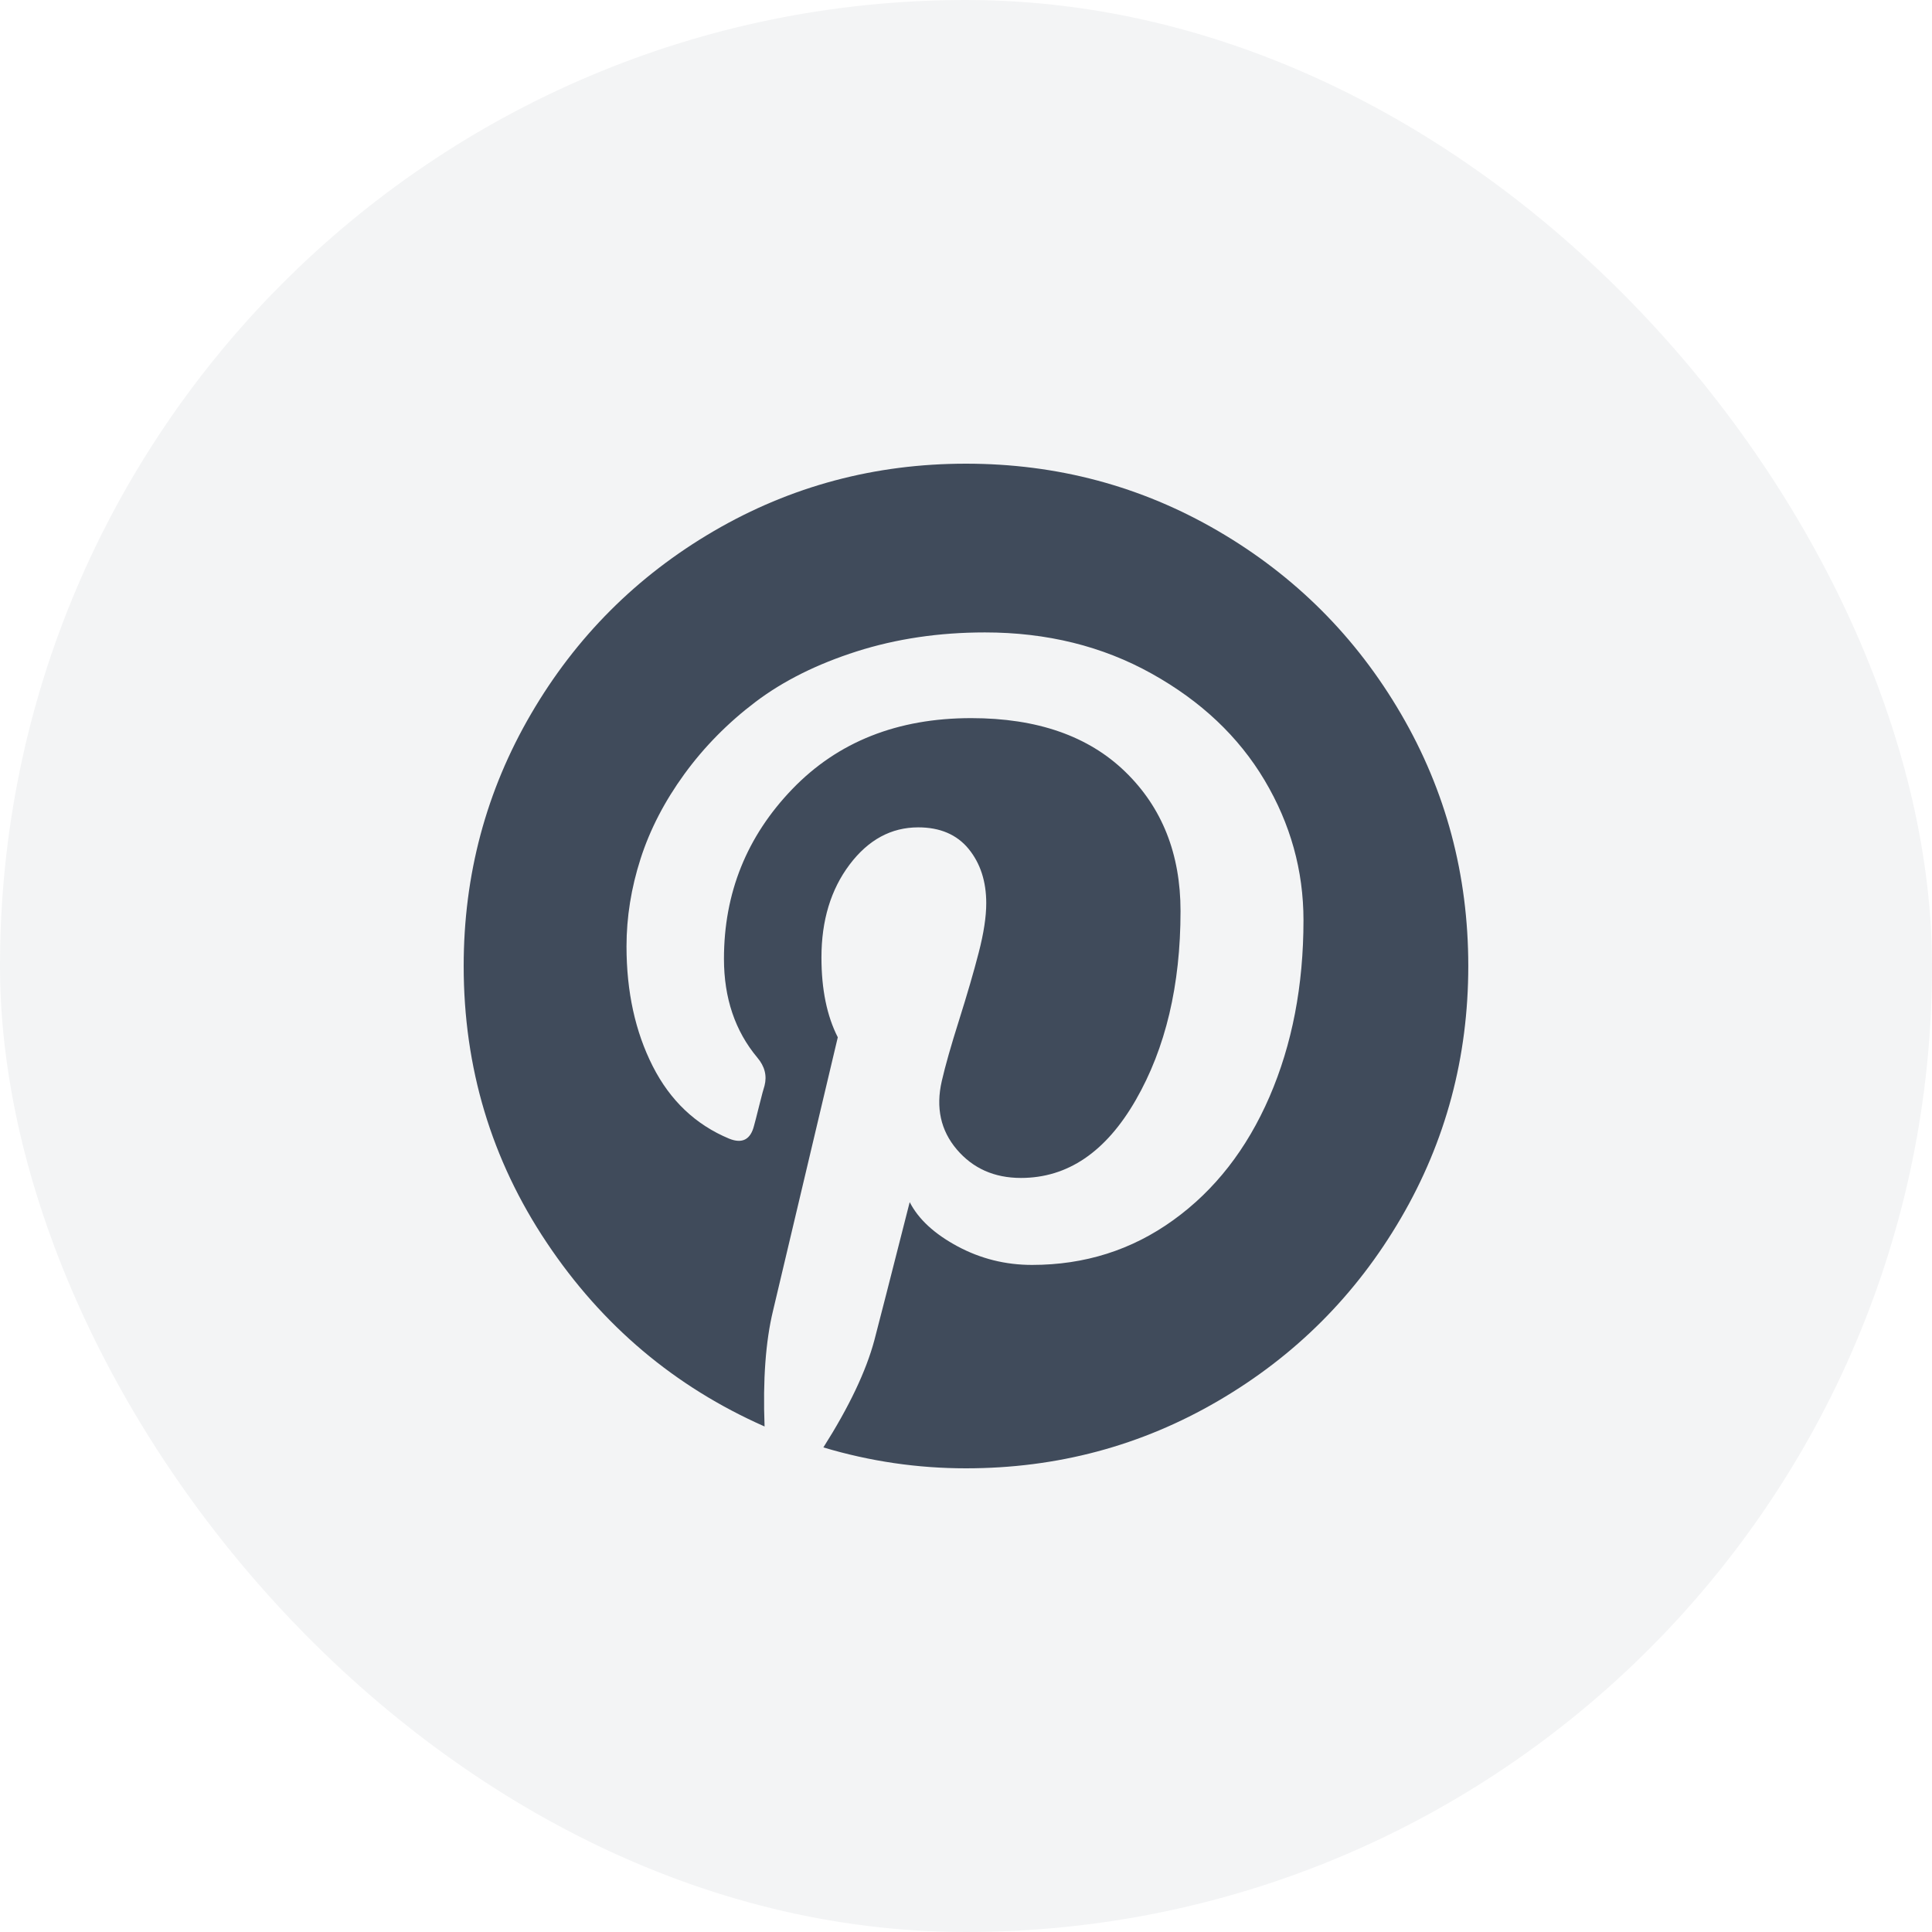 <svg xmlns="http://www.w3.org/2000/svg" width="50" height="50" viewBox="0 0 50 50" fill="none"><rect width="50" height="50" rx="25" fill="#404B5B" fill-opacity="0.06"></rect><path d="M36.257 18.475C35.095 16.483 33.518 14.906 31.526 13.743C29.534 12.581 27.359 12 25 12C22.642 12 20.467 12.581 18.475 13.743C16.483 14.906 14.906 16.483 13.744 18.475C12.581 20.466 12 22.642 12 25C12 27.63 12.716 30.017 14.15 32.16C15.583 34.305 17.462 35.89 19.787 36.917C19.741 35.71 19.815 34.711 20.006 33.921L21.682 26.845C21.4 26.292 21.259 25.604 21.259 24.78C21.259 23.821 21.502 23.02 21.987 22.376C22.472 21.733 23.064 21.412 23.764 21.412C24.328 21.412 24.763 21.598 25.068 21.97C25.372 22.343 25.524 22.811 25.524 23.375C25.524 23.725 25.459 24.151 25.329 24.653C25.2 25.155 25.03 25.736 24.822 26.397C24.613 27.057 24.463 27.585 24.373 27.979C24.215 28.668 24.345 29.257 24.762 29.748C25.18 30.239 25.733 30.485 26.422 30.485C27.629 30.485 28.619 29.814 29.392 28.471C30.165 27.128 30.552 25.497 30.552 23.579C30.552 22.1 30.075 20.898 29.121 19.973C28.168 19.048 26.839 18.585 25.135 18.585C23.228 18.585 21.684 19.197 20.505 20.421C19.326 21.646 18.736 23.11 18.736 24.814C18.736 25.83 19.024 26.682 19.599 27.37C19.791 27.596 19.853 27.838 19.786 28.098C19.763 28.166 19.718 28.335 19.65 28.606C19.583 28.877 19.537 29.052 19.515 29.131C19.425 29.492 19.21 29.605 18.872 29.469C18.003 29.108 17.343 28.482 16.891 27.59C16.44 26.699 16.214 25.666 16.214 24.493C16.214 23.736 16.335 22.98 16.578 22.224C16.821 21.468 17.199 20.738 17.712 20.032C18.226 19.327 18.841 18.703 19.557 18.162C20.274 17.62 21.146 17.186 22.172 16.858C23.2 16.531 24.305 16.367 25.49 16.367C27.093 16.367 28.532 16.723 29.806 17.434C31.082 18.145 32.055 19.064 32.727 20.193C33.398 21.322 33.734 22.529 33.734 23.816C33.734 25.508 33.44 27.032 32.854 28.386C32.267 29.74 31.438 30.804 30.365 31.576C29.293 32.35 28.075 32.736 26.709 32.736C26.02 32.736 25.377 32.575 24.779 32.254C24.181 31.932 23.769 31.552 23.543 31.111C23.035 33.108 22.731 34.299 22.629 34.683C22.415 35.484 21.975 36.409 21.309 37.459C22.516 37.82 23.746 38 24.999 38C27.358 38 29.533 37.419 31.524 36.256C33.516 35.094 35.093 33.517 36.255 31.526C37.418 29.534 37.999 27.358 37.999 25C37.999 22.642 37.419 20.466 36.257 18.475Z" fill="#404B5B"></path></svg>
